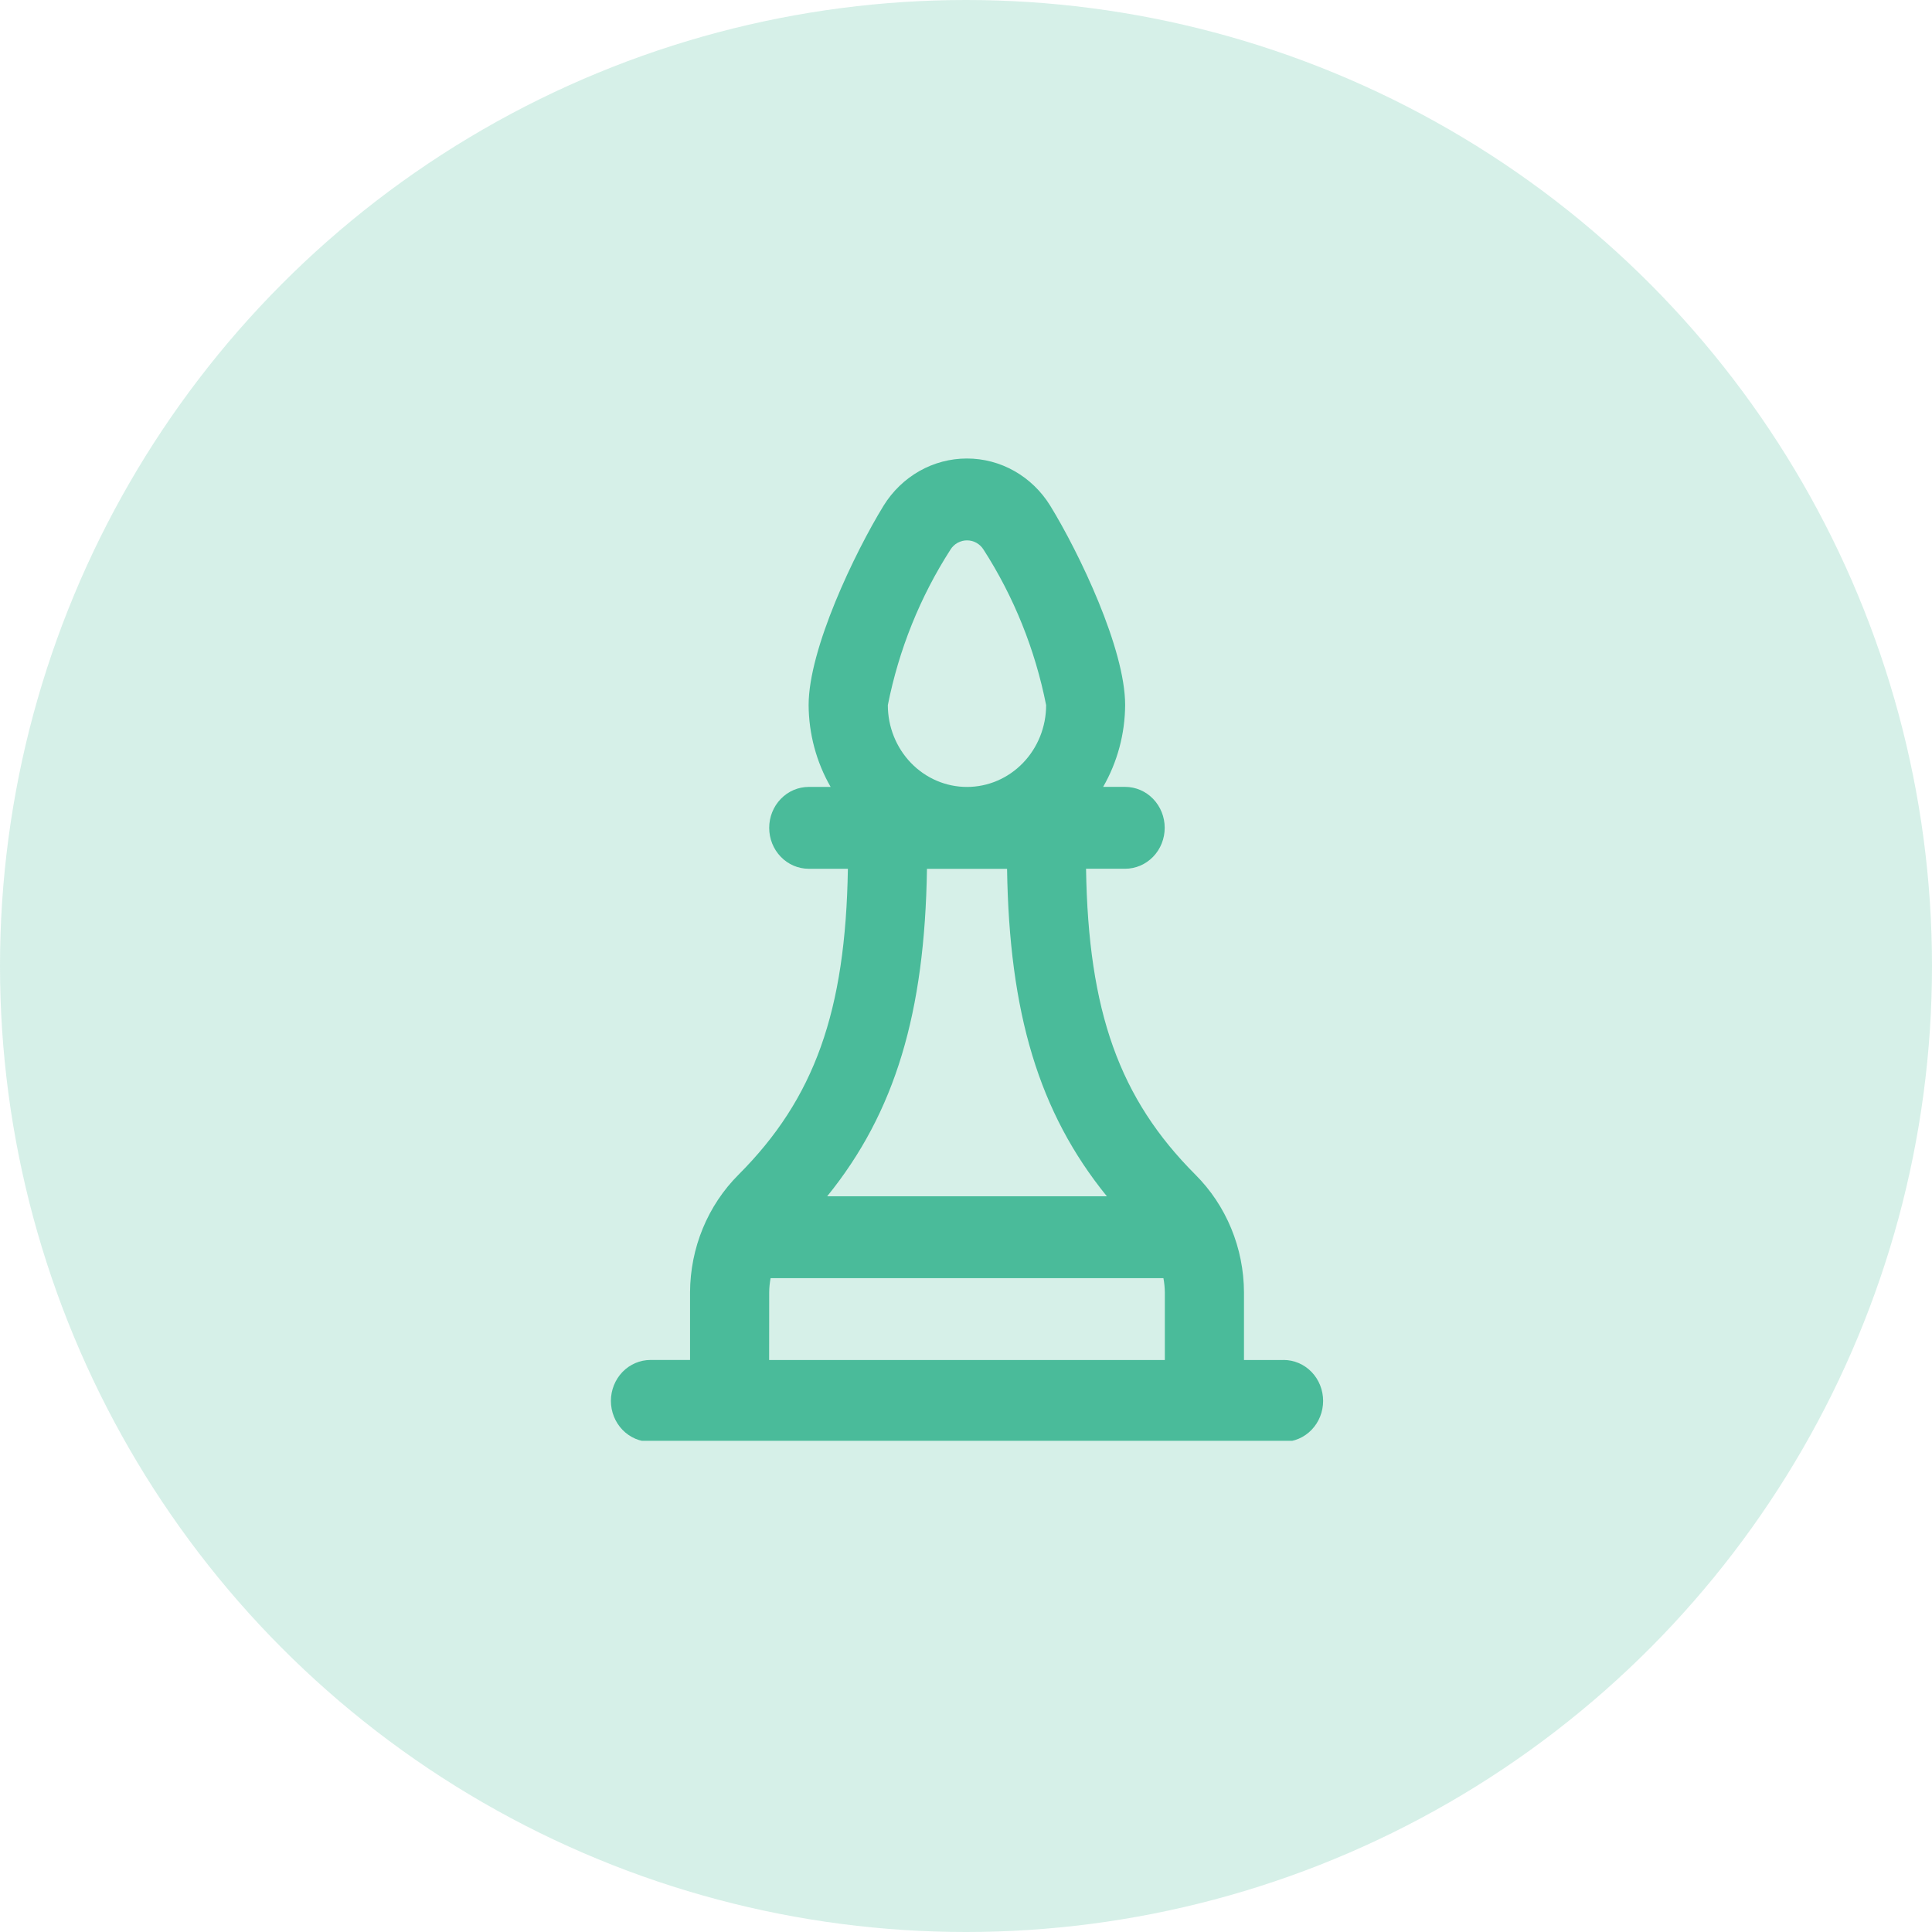 <svg xmlns="http://www.w3.org/2000/svg" width="59" height="59" viewBox="0 0 59 59" fill="none"><g clip-path="url(#clip0_31_4775)"><circle cx="29.5" cy="29.5" r="29.5" fill="#4ABB9A" fill-opacity="0.23"></circle><g clip-path="url(#clip1_31_4775)"><path d="M39.197 41.533H37.989V39.464C37.986 38.794 37.854 38.131 37.599 37.514C37.345 36.898 36.974 36.341 36.508 35.875C34.184 33.551 33.235 30.889 33.166 26.53H34.36C34.68 26.53 34.988 26.398 35.214 26.164C35.441 25.93 35.568 25.612 35.568 25.28C35.568 24.948 35.441 24.631 35.214 24.396C34.988 24.162 34.68 24.03 34.36 24.03H33.688C34.123 23.274 34.355 22.41 34.36 21.53C34.36 19.811 32.956 16.884 32.072 15.443C31.799 15.001 31.423 14.637 30.978 14.385C30.534 14.133 30.035 14.002 29.528 14.002C29.021 14.002 28.522 14.133 28.077 14.385C27.633 14.637 27.256 15.001 26.983 15.443C26.099 16.885 24.694 19.818 24.694 21.531C24.699 22.412 24.931 23.275 25.366 24.031H24.698C24.378 24.031 24.07 24.163 23.844 24.397C23.617 24.632 23.49 24.95 23.49 25.281C23.49 25.613 23.617 25.931 23.844 26.165C24.07 26.4 24.378 26.531 24.698 26.531H25.893C25.823 30.89 24.873 33.551 22.551 35.875C22.086 36.341 21.715 36.898 21.462 37.514C21.208 38.13 21.076 38.793 21.073 39.463V41.531H19.865C19.544 41.531 19.237 41.663 19.01 41.897C18.784 42.132 18.656 42.45 18.656 42.781C18.656 43.113 18.784 43.431 19.01 43.665C19.237 43.9 19.544 44.031 19.865 44.031H39.198C39.519 44.031 39.826 43.9 40.053 43.665C40.279 43.431 40.406 43.113 40.406 42.781C40.406 42.45 40.279 42.132 40.053 41.897C39.826 41.663 39.519 41.531 39.198 41.531L39.197 41.533ZM29.026 16.783C29.081 16.696 29.156 16.625 29.244 16.576C29.332 16.527 29.431 16.502 29.531 16.502C29.631 16.502 29.729 16.527 29.817 16.576C29.905 16.625 29.98 16.696 30.035 16.783C30.962 18.224 31.611 19.837 31.947 21.533C31.947 22.196 31.692 22.831 31.239 23.3C30.786 23.769 30.171 24.032 29.53 24.032C28.889 24.032 28.274 23.769 27.821 23.3C27.368 22.831 27.113 22.196 27.113 21.533C27.45 19.837 28.099 18.225 29.026 16.784V16.783ZM30.754 26.532C30.82 30.927 31.721 33.971 33.802 36.533H25.26C27.338 33.971 28.242 30.926 28.308 26.532H30.754ZM23.49 39.464C23.491 39.319 23.506 39.175 23.533 39.033H35.529C35.556 39.175 35.57 39.319 35.572 39.464V41.533H23.488L23.49 39.464Z" fill="#4ABB9A"></path></g></g><defs><clipPath id="clip0_31_4775"><rect width="59" height="59" fill="white"></rect></clipPath><clipPath id="clip1_31_4775"><rect width="29" height="30" fill="white" transform="translate(15 14)"></rect></clipPath></defs></svg>